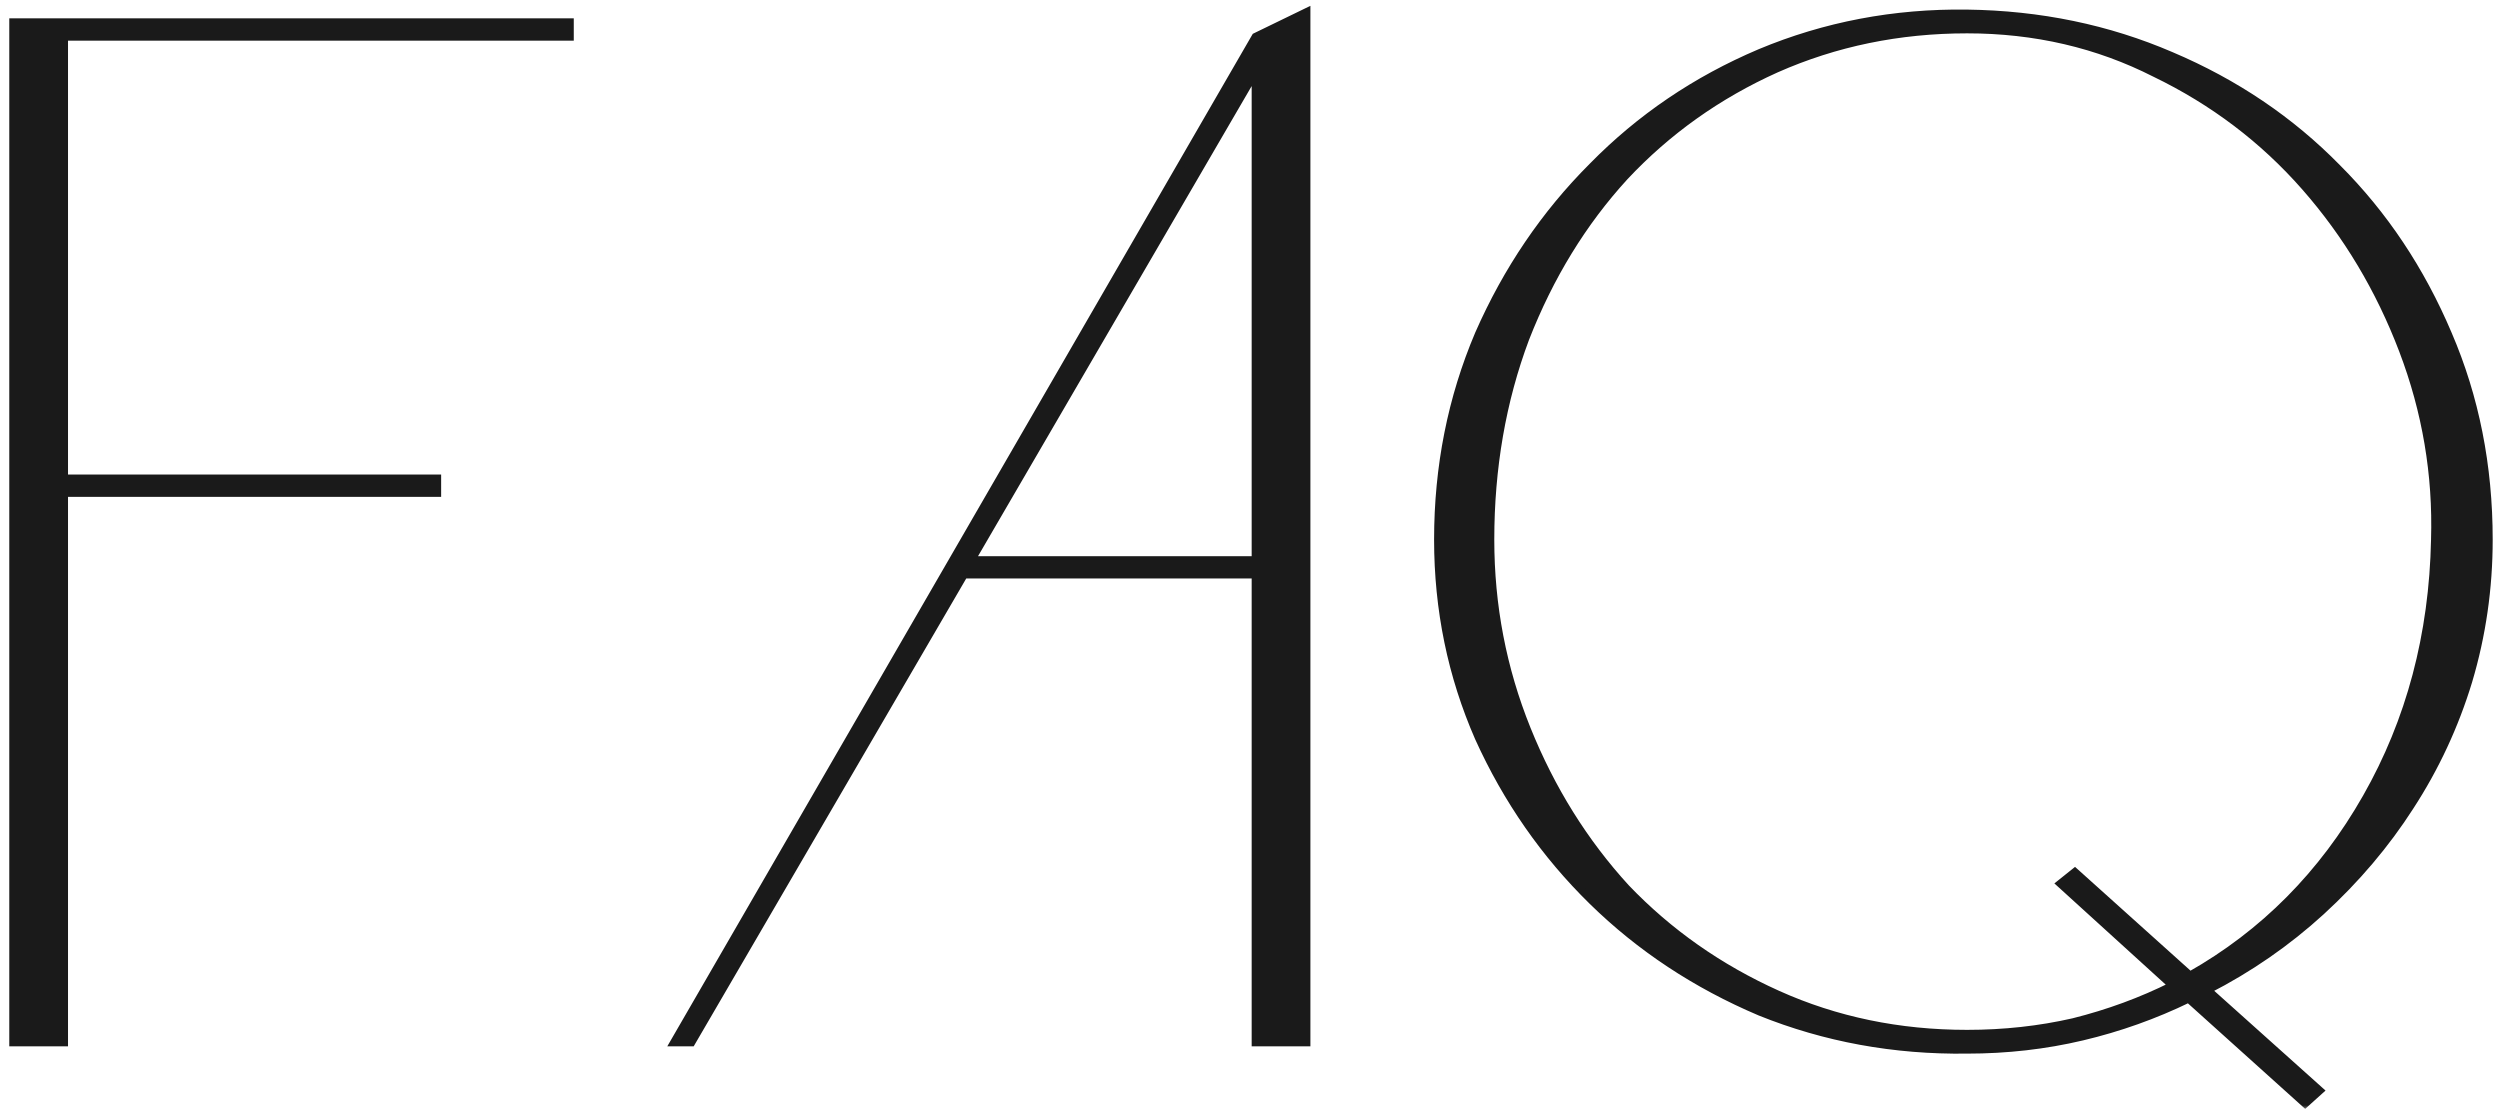 <?xml version="1.0" encoding="UTF-8"?> <svg xmlns="http://www.w3.org/2000/svg" width="259" height="115" viewBox="0 0 259 115" fill="none"><mask id="path-1-outside-1_6026_193" maskUnits="userSpaceOnUse" x="0" y="0" width="259" height="115" fill="black"><rect fill="white" width="259" height="115"></rect><path d="M1.361 108V2.3H6.646V108H1.361ZM59.043 3.81H4.985V2.3H59.043V3.81ZM45.302 51.073H4.985V49.563H45.302V51.073ZM69.824 108L130.073 3.81L135.358 1.243V108H130.073V59.529H99.873L71.636 108H69.824ZM100.628 58.019H130.073V7.434L100.628 58.019ZM226.737 103.47C223.214 105.181 219.539 106.49 215.714 107.396C211.889 108.302 207.912 108.755 203.785 108.755C196.235 108.856 189.088 107.547 182.343 104.829C175.699 102.01 169.911 98.185 164.978 93.353C160.045 88.521 156.119 82.884 153.2 76.441C150.381 69.998 148.972 63.153 148.972 55.905C148.972 48.355 150.381 41.258 153.2 34.614C156.119 27.97 160.045 22.182 164.978 17.249C169.911 12.216 175.699 8.29 182.343 5.471C189.088 2.652 196.235 1.293 203.785 1.394C211.335 1.495 218.382 2.954 224.925 5.773C231.569 8.592 237.307 12.467 242.139 17.4C246.971 22.232 250.796 27.97 253.615 34.614C256.434 41.157 257.843 48.254 257.843 55.905C257.843 60.938 257.138 65.821 255.729 70.552C254.32 75.183 252.306 79.511 249.689 83.538C247.172 87.464 244.102 91.088 240.478 94.41C236.955 97.631 233.029 100.349 228.7 102.564L240.327 112.983L238.817 114.342L226.737 103.47ZM226.888 101.054C234.539 96.725 240.629 90.585 245.159 82.632C249.689 74.679 252.055 65.77 252.256 55.905C252.457 49.16 251.35 42.617 248.934 36.275C246.518 29.933 243.146 24.296 238.817 19.363C234.488 14.43 229.304 10.504 223.264 7.585C217.325 4.565 210.832 3.055 203.785 3.055C196.738 3.055 190.145 4.414 184.004 7.132C177.964 9.85 172.729 13.575 168.3 18.306C163.971 23.037 160.549 28.624 158.032 35.067C155.616 41.51 154.408 48.456 154.408 55.905C154.408 62.75 155.666 69.294 158.183 75.535C160.7 81.776 164.122 87.263 168.451 91.994C172.88 96.625 178.115 100.299 184.155 103.017C190.195 105.735 196.738 107.094 203.785 107.094C207.61 107.094 211.285 106.691 214.808 105.886C218.432 104.98 221.855 103.722 225.076 102.111L213.449 91.541L214.959 90.333L226.888 101.054Z"></path></mask><path d="M1.361 108V2.3H6.646V108H1.361ZM59.043 3.81H4.985V2.3H59.043V3.81ZM45.302 51.073H4.985V49.563H45.302V51.073ZM69.824 108L130.073 3.81L135.358 1.243V108H130.073V59.529H99.873L71.636 108H69.824ZM100.628 58.019H130.073V7.434L100.628 58.019ZM226.737 103.47C223.214 105.181 219.539 106.49 215.714 107.396C211.889 108.302 207.912 108.755 203.785 108.755C196.235 108.856 189.088 107.547 182.343 104.829C175.699 102.01 169.911 98.185 164.978 93.353C160.045 88.521 156.119 82.884 153.2 76.441C150.381 69.998 148.972 63.153 148.972 55.905C148.972 48.355 150.381 41.258 153.2 34.614C156.119 27.97 160.045 22.182 164.978 17.249C169.911 12.216 175.699 8.29 182.343 5.471C189.088 2.652 196.235 1.293 203.785 1.394C211.335 1.495 218.382 2.954 224.925 5.773C231.569 8.592 237.307 12.467 242.139 17.4C246.971 22.232 250.796 27.97 253.615 34.614C256.434 41.157 257.843 48.254 257.843 55.905C257.843 60.938 257.138 65.821 255.729 70.552C254.32 75.183 252.306 79.511 249.689 83.538C247.172 87.464 244.102 91.088 240.478 94.41C236.955 97.631 233.029 100.349 228.7 102.564L240.327 112.983L238.817 114.342L226.737 103.47ZM226.888 101.054C234.539 96.725 240.629 90.585 245.159 82.632C249.689 74.679 252.055 65.77 252.256 55.905C252.457 49.16 251.35 42.617 248.934 36.275C246.518 29.933 243.146 24.296 238.817 19.363C234.488 14.43 229.304 10.504 223.264 7.585C217.325 4.565 210.832 3.055 203.785 3.055C196.738 3.055 190.145 4.414 184.004 7.132C177.964 9.85 172.729 13.575 168.3 18.306C163.971 23.037 160.549 28.624 158.032 35.067C155.616 41.51 154.408 48.456 154.408 55.905C154.408 62.75 155.666 69.294 158.183 75.535C160.7 81.776 164.122 87.263 168.451 91.994C172.88 96.625 178.115 100.299 184.155 103.017C190.195 105.735 196.738 107.094 203.785 107.094C207.61 107.094 211.285 106.691 214.808 105.886C218.432 104.98 221.855 103.722 225.076 102.111L213.449 91.541L214.959 90.333L226.888 101.054Z" fill="#1A1A1A"></path><path d="M1.361 108H0.961V108.4H1.361V108ZM1.361 2.3V1.9H0.961V2.3H1.361ZM6.646 2.3H7.046V1.9H6.646V2.3ZM6.646 108V108.4H7.046V108H6.646ZM59.043 3.81V4.21H59.443V3.81H59.043ZM4.985 3.81H4.585V4.21H4.985V3.81ZM4.985 2.3V1.9H4.585V2.3H4.985ZM59.043 2.3H59.443V1.9H59.043V2.3ZM45.302 51.073V51.473H45.702V51.073H45.302ZM4.985 51.073H4.585V51.473H4.985V51.073ZM4.985 49.563V49.163H4.585V49.563H4.985ZM45.302 49.563H45.702V49.163H45.302V49.563ZM1.361 108H1.761V2.3H1.361H0.961V108H1.361ZM1.361 2.3V2.7H6.646V2.3V1.9H1.361V2.3ZM6.646 2.3H6.246V108H6.646H7.046V2.3H6.646ZM6.646 108V107.6H1.361V108V108.4H6.646V108ZM59.043 3.81V3.41H4.985V3.81V4.21H59.043V3.81ZM4.985 3.81H5.385V2.3H4.985H4.585V3.81H4.985ZM4.985 2.3V2.7H59.043V2.3V1.9H4.985V2.3ZM59.043 2.3H58.643V3.81H59.043H59.443V2.3H59.043ZM45.302 51.073V50.673H4.985V51.073V51.473H45.302V51.073ZM4.985 51.073H5.385V49.563H4.985H4.585V51.073H4.985ZM4.985 49.563V49.963H45.302V49.563V49.163H4.985V49.563ZM45.302 49.563H44.902V51.073H45.302H45.702V49.563H45.302ZM69.824 108L69.478 107.8L69.131 108.4H69.824V108ZM130.073 3.81L129.899 3.45L129.788 3.504L129.727 3.61L130.073 3.81ZM135.358 1.243H135.758V0.604L135.184 0.883L135.358 1.243ZM135.358 108V108.4H135.758V108H135.358ZM130.073 108H129.673V108.4H130.073V108ZM130.073 59.529H130.473V59.129H130.073V59.529ZM99.873 59.529V59.129H99.643L99.528 59.328L99.873 59.529ZM71.636 108V108.4H71.866L71.982 108.201L71.636 108ZM100.628 58.019L100.283 57.818L99.933 58.419H100.628V58.019ZM130.073 58.019V58.419H130.473V58.019H130.073ZM130.073 7.434H130.473V5.952L129.728 7.233L130.073 7.434ZM69.824 108L70.171 108.2L130.42 4.01L130.073 3.81L129.727 3.61L69.478 107.8L69.824 108ZM130.073 3.81L130.248 4.17L135.533 1.603L135.358 1.243L135.184 0.883L129.899 3.45L130.073 3.81ZM135.358 1.243H134.958V108H135.358H135.758V1.243H135.358ZM135.358 108V107.6H130.073V108V108.4H135.358V108ZM130.073 108H130.473V59.529H130.073H129.673V108H130.073ZM130.073 59.529V59.129H99.873V59.529V59.929H130.073V59.529ZM99.873 59.529L99.528 59.328L71.291 107.799L71.636 108L71.982 108.201L100.219 59.73L99.873 59.529ZM71.636 108V107.6H69.824V108V108.4H71.636V108ZM100.628 58.019V58.419H130.073V58.019V57.619H100.628V58.019ZM130.073 58.019H130.473V7.434H130.073H129.673V58.019H130.073ZM130.073 7.434L129.728 7.233L100.283 57.818L100.628 58.019L100.974 58.22L130.419 7.635L130.073 7.434ZM226.737 103.47L227.004 103.173L226.804 102.993L226.562 103.11L226.737 103.47ZM215.714 107.396L215.622 107.007L215.622 107.007L215.714 107.396ZM203.785 108.755V108.355L203.78 108.355L203.785 108.755ZM182.343 104.829L182.187 105.197L182.193 105.2L182.343 104.829ZM164.978 93.353L165.258 93.067L165.258 93.067L164.978 93.353ZM153.2 76.441L152.833 76.601L152.836 76.606L153.2 76.441ZM153.2 34.614L152.834 34.453L152.832 34.458L153.2 34.614ZM164.978 17.249L165.261 17.532L165.264 17.529L164.978 17.249ZM182.343 5.471L182.189 5.102L182.187 5.103L182.343 5.471ZM203.785 1.394L203.79 0.994L203.785 1.394ZM224.925 5.773L224.767 6.14L224.769 6.141L224.925 5.773ZM242.139 17.4L241.853 17.68L241.856 17.683L242.139 17.4ZM253.615 34.614L253.247 34.77L253.248 34.772L253.615 34.614ZM255.729 70.552L256.112 70.668L256.112 70.666L255.729 70.552ZM249.689 83.538L249.354 83.32L249.352 83.322L249.689 83.538ZM240.478 94.41L240.748 94.705L240.748 94.705L240.478 94.41ZM228.7 102.564L228.518 102.208L227.999 102.473L228.433 102.862L228.7 102.564ZM240.327 112.983L240.594 113.28L240.926 112.982L240.594 112.685L240.327 112.983ZM238.817 114.342L238.549 114.639L238.817 114.88L239.084 114.639L238.817 114.342ZM226.888 101.054L226.621 101.352L226.834 101.544L227.085 101.402L226.888 101.054ZM245.159 82.632L244.811 82.434L244.811 82.434L245.159 82.632ZM252.256 55.905L251.856 55.893L251.856 55.897L252.256 55.905ZM248.934 36.275L248.56 36.417L248.56 36.417L248.934 36.275ZM238.817 19.363L239.118 19.099L239.118 19.099L238.817 19.363ZM223.264 7.585L223.083 7.942L223.09 7.945L223.264 7.585ZM184.004 7.132L183.842 6.766L183.84 6.767L184.004 7.132ZM168.3 18.306L168.008 18.033L168.005 18.036L168.3 18.306ZM158.032 35.067L157.659 34.921L157.657 34.926L158.032 35.067ZM158.183 75.535L157.812 75.685L157.812 75.685L158.183 75.535ZM168.451 91.994L168.156 92.264L168.162 92.27L168.451 91.994ZM184.155 103.017L183.991 103.382L183.991 103.382L184.155 103.017ZM214.808 105.886L214.897 106.276L214.905 106.274L214.808 105.886ZM225.076 102.111L225.255 102.469L225.777 102.208L225.345 101.815L225.076 102.111ZM213.449 91.541L213.199 91.229L212.833 91.522L213.18 91.837L213.449 91.541ZM214.959 90.333L215.226 90.035L214.974 89.809L214.709 90.021L214.959 90.333ZM226.737 103.47L226.562 103.11C223.065 104.809 219.419 106.107 215.622 107.007L215.714 107.396L215.806 107.785C219.66 106.873 223.362 105.554 226.912 103.83L226.737 103.47ZM215.714 107.396L215.622 107.007C211.828 107.905 207.883 108.355 203.785 108.355V108.755V109.155C207.942 109.155 211.949 108.699 215.806 107.785L215.714 107.396ZM203.785 108.755L203.78 108.355C196.281 108.455 189.186 107.155 182.492 104.458L182.343 104.829L182.193 105.2C188.989 107.939 196.189 109.256 203.79 109.155L203.785 108.755ZM182.343 104.829L182.499 104.461C175.899 101.661 170.153 97.863 165.258 93.067L164.978 93.353L164.698 93.639C169.668 98.507 175.499 102.36 182.187 105.197L182.343 104.829ZM164.978 93.353L165.258 93.067C160.361 88.271 156.464 82.675 153.564 76.276L153.2 76.441L152.836 76.606C155.775 83.093 159.729 88.771 164.698 93.639L164.978 93.353ZM153.2 76.441L153.566 76.281C150.77 69.89 149.372 63.099 149.372 55.905H148.972H148.572C148.572 63.206 149.992 70.106 152.833 76.601L153.2 76.441ZM148.972 55.905H149.372C149.372 48.406 150.771 41.362 153.568 34.77L153.2 34.614L152.832 34.458C149.991 41.154 148.572 48.304 148.572 55.905H148.972ZM153.2 34.614L153.566 34.775C156.466 28.174 160.365 22.428 165.261 17.532L164.978 17.249L164.695 16.966C159.726 21.935 155.772 27.765 152.834 34.453L153.2 34.614ZM164.978 17.249L165.264 17.529C170.158 12.534 175.902 8.638 182.499 5.839L182.343 5.471L182.187 5.103C175.495 7.942 169.663 11.897 164.692 16.969L164.978 17.249ZM182.343 5.471L182.497 5.84C189.19 3.043 196.282 1.694 203.78 1.794L203.785 1.394L203.79 0.994C196.187 0.893 188.986 2.261 182.189 5.102L182.343 5.471ZM203.785 1.394L203.78 1.794C211.28 1.894 218.274 3.344 224.767 6.14L224.925 5.773L225.083 5.406C218.489 2.565 211.39 1.095 203.79 0.994L203.785 1.394ZM224.925 5.773L224.769 6.141C231.366 8.94 237.06 12.787 241.853 17.68L242.139 17.4L242.425 17.12C237.554 12.148 231.771 8.243 225.081 5.405L224.925 5.773ZM242.139 17.4L241.856 17.683C246.65 22.477 250.447 28.171 253.247 34.77L253.615 34.614L253.983 34.458C251.146 27.769 247.292 21.988 242.422 17.117L242.139 17.4ZM253.615 34.614L253.248 34.772C256.043 41.262 257.443 48.305 257.443 55.905H257.843H258.243C258.243 48.204 256.824 41.053 253.982 34.456L253.615 34.614ZM257.843 55.905H257.443C257.443 60.9 256.744 65.744 255.346 70.438L255.729 70.552L256.112 70.666C257.533 65.897 258.243 60.976 258.243 55.905H257.843ZM255.729 70.552L255.346 70.436C253.948 75.031 251.95 79.325 249.354 83.32L249.689 83.538L250.024 83.756C252.662 79.698 254.691 75.335 256.112 70.668L255.729 70.552ZM249.689 83.538L249.352 83.322C246.855 87.218 243.808 90.815 240.208 94.115L240.478 94.41L240.748 94.705C244.396 91.361 247.489 87.71 250.026 83.754L249.689 83.538ZM240.478 94.41L240.208 94.115C236.712 97.312 232.815 100.009 228.518 102.208L228.7 102.564L228.882 102.92C233.242 100.689 237.198 97.951 240.748 94.705L240.478 94.41ZM228.7 102.564L228.433 102.862L240.06 113.281L240.327 112.983L240.594 112.685L228.967 102.266L228.7 102.564ZM240.327 112.983L240.059 112.686L238.549 114.045L238.817 114.342L239.084 114.639L240.594 113.28L240.327 112.983ZM238.817 114.342L239.084 114.045L227.004 103.173L226.737 103.47L226.469 103.767L238.549 114.639L238.817 114.342ZM226.888 101.054L227.085 101.402C234.801 97.036 240.942 90.843 245.506 82.83L245.159 82.632L244.811 82.434C240.316 90.327 234.276 96.414 226.691 100.706L226.888 101.054ZM245.159 82.632L245.506 82.83C250.072 74.815 252.453 65.84 252.656 55.913L252.256 55.905L251.856 55.897C251.656 65.701 249.306 74.544 244.811 82.434L245.159 82.632ZM252.256 55.905L252.656 55.917C252.859 49.119 251.742 42.523 249.308 36.133L248.934 36.275L248.56 36.417C250.957 42.711 252.056 49.201 251.856 55.893L252.256 55.905ZM248.934 36.275L249.308 36.133C246.875 29.748 243.479 24.069 239.118 19.099L238.817 19.363L238.516 19.627C242.812 24.523 246.16 30.118 248.56 36.417L248.934 36.275ZM238.817 19.363L239.118 19.099C234.753 14.125 229.525 10.167 223.438 7.225L223.264 7.585L223.09 7.945C229.083 10.842 234.224 14.735 238.516 19.627L238.817 19.363ZM223.264 7.585L223.445 7.228C217.446 4.178 210.891 2.655 203.785 2.655V3.055V3.455C210.772 3.455 217.203 4.952 223.083 7.942L223.264 7.585ZM203.785 3.055V2.655C196.685 2.655 190.036 4.025 183.842 6.766L184.004 7.132L184.166 7.498C190.253 4.803 196.791 3.455 203.785 3.455V3.055ZM184.004 7.132L183.84 6.767C177.753 9.506 172.474 13.262 168.008 18.033L168.3 18.306L168.592 18.579C172.984 13.887 178.175 10.194 184.168 7.497L184.004 7.132ZM168.3 18.306L168.005 18.036C163.64 22.806 160.192 28.436 157.659 34.922L158.032 35.067L158.404 35.212C160.905 28.812 164.302 23.268 168.595 18.576L168.3 18.306ZM158.032 35.067L157.657 34.926C155.223 41.418 154.008 48.412 154.008 55.905H154.408H154.808C154.808 48.5 156.009 41.602 158.406 35.207L158.032 35.067ZM154.408 55.905H154.008C154.008 62.801 155.276 69.395 157.812 75.685L158.183 75.535L158.554 75.385C156.057 69.192 154.808 62.7 154.808 55.905H154.408ZM158.183 75.535L157.812 75.685C160.346 81.968 163.793 87.496 168.156 92.264L168.451 91.994L168.746 91.724C164.451 87.03 161.054 81.585 158.554 75.385L158.183 75.535ZM168.451 91.994L168.162 92.27C172.628 96.94 177.905 100.643 183.991 103.382L184.155 103.017L184.319 102.652C178.324 99.955 173.133 96.31 168.74 91.718L168.451 91.994ZM184.155 103.017L183.991 103.382C190.086 106.124 196.685 107.494 203.785 107.494V107.094V106.694C196.791 106.694 190.304 105.346 184.319 102.652L184.155 103.017ZM203.785 107.094V107.494C207.638 107.494 211.343 107.088 214.897 106.276L214.808 105.886L214.719 105.496C211.226 106.294 207.582 106.694 203.785 106.694V107.094ZM214.808 105.886L214.905 106.274C218.556 105.361 222.006 104.093 225.255 102.469L225.076 102.111L224.897 101.753C221.703 103.35 218.308 104.599 214.711 105.498L214.808 105.886ZM225.076 102.111L225.345 101.815L213.718 91.245L213.449 91.541L213.18 91.837L224.807 102.407L225.076 102.111ZM213.449 91.541L213.699 91.853L215.209 90.645L214.959 90.333L214.709 90.021L213.199 91.229L213.449 91.541ZM214.959 90.333L214.692 90.63L226.621 101.352L226.888 101.054L227.155 100.756L215.226 90.035L214.959 90.333Z" fill="#1A1A1A" mask="url(#path-1-outside-1_6026_193)"></path></svg> 